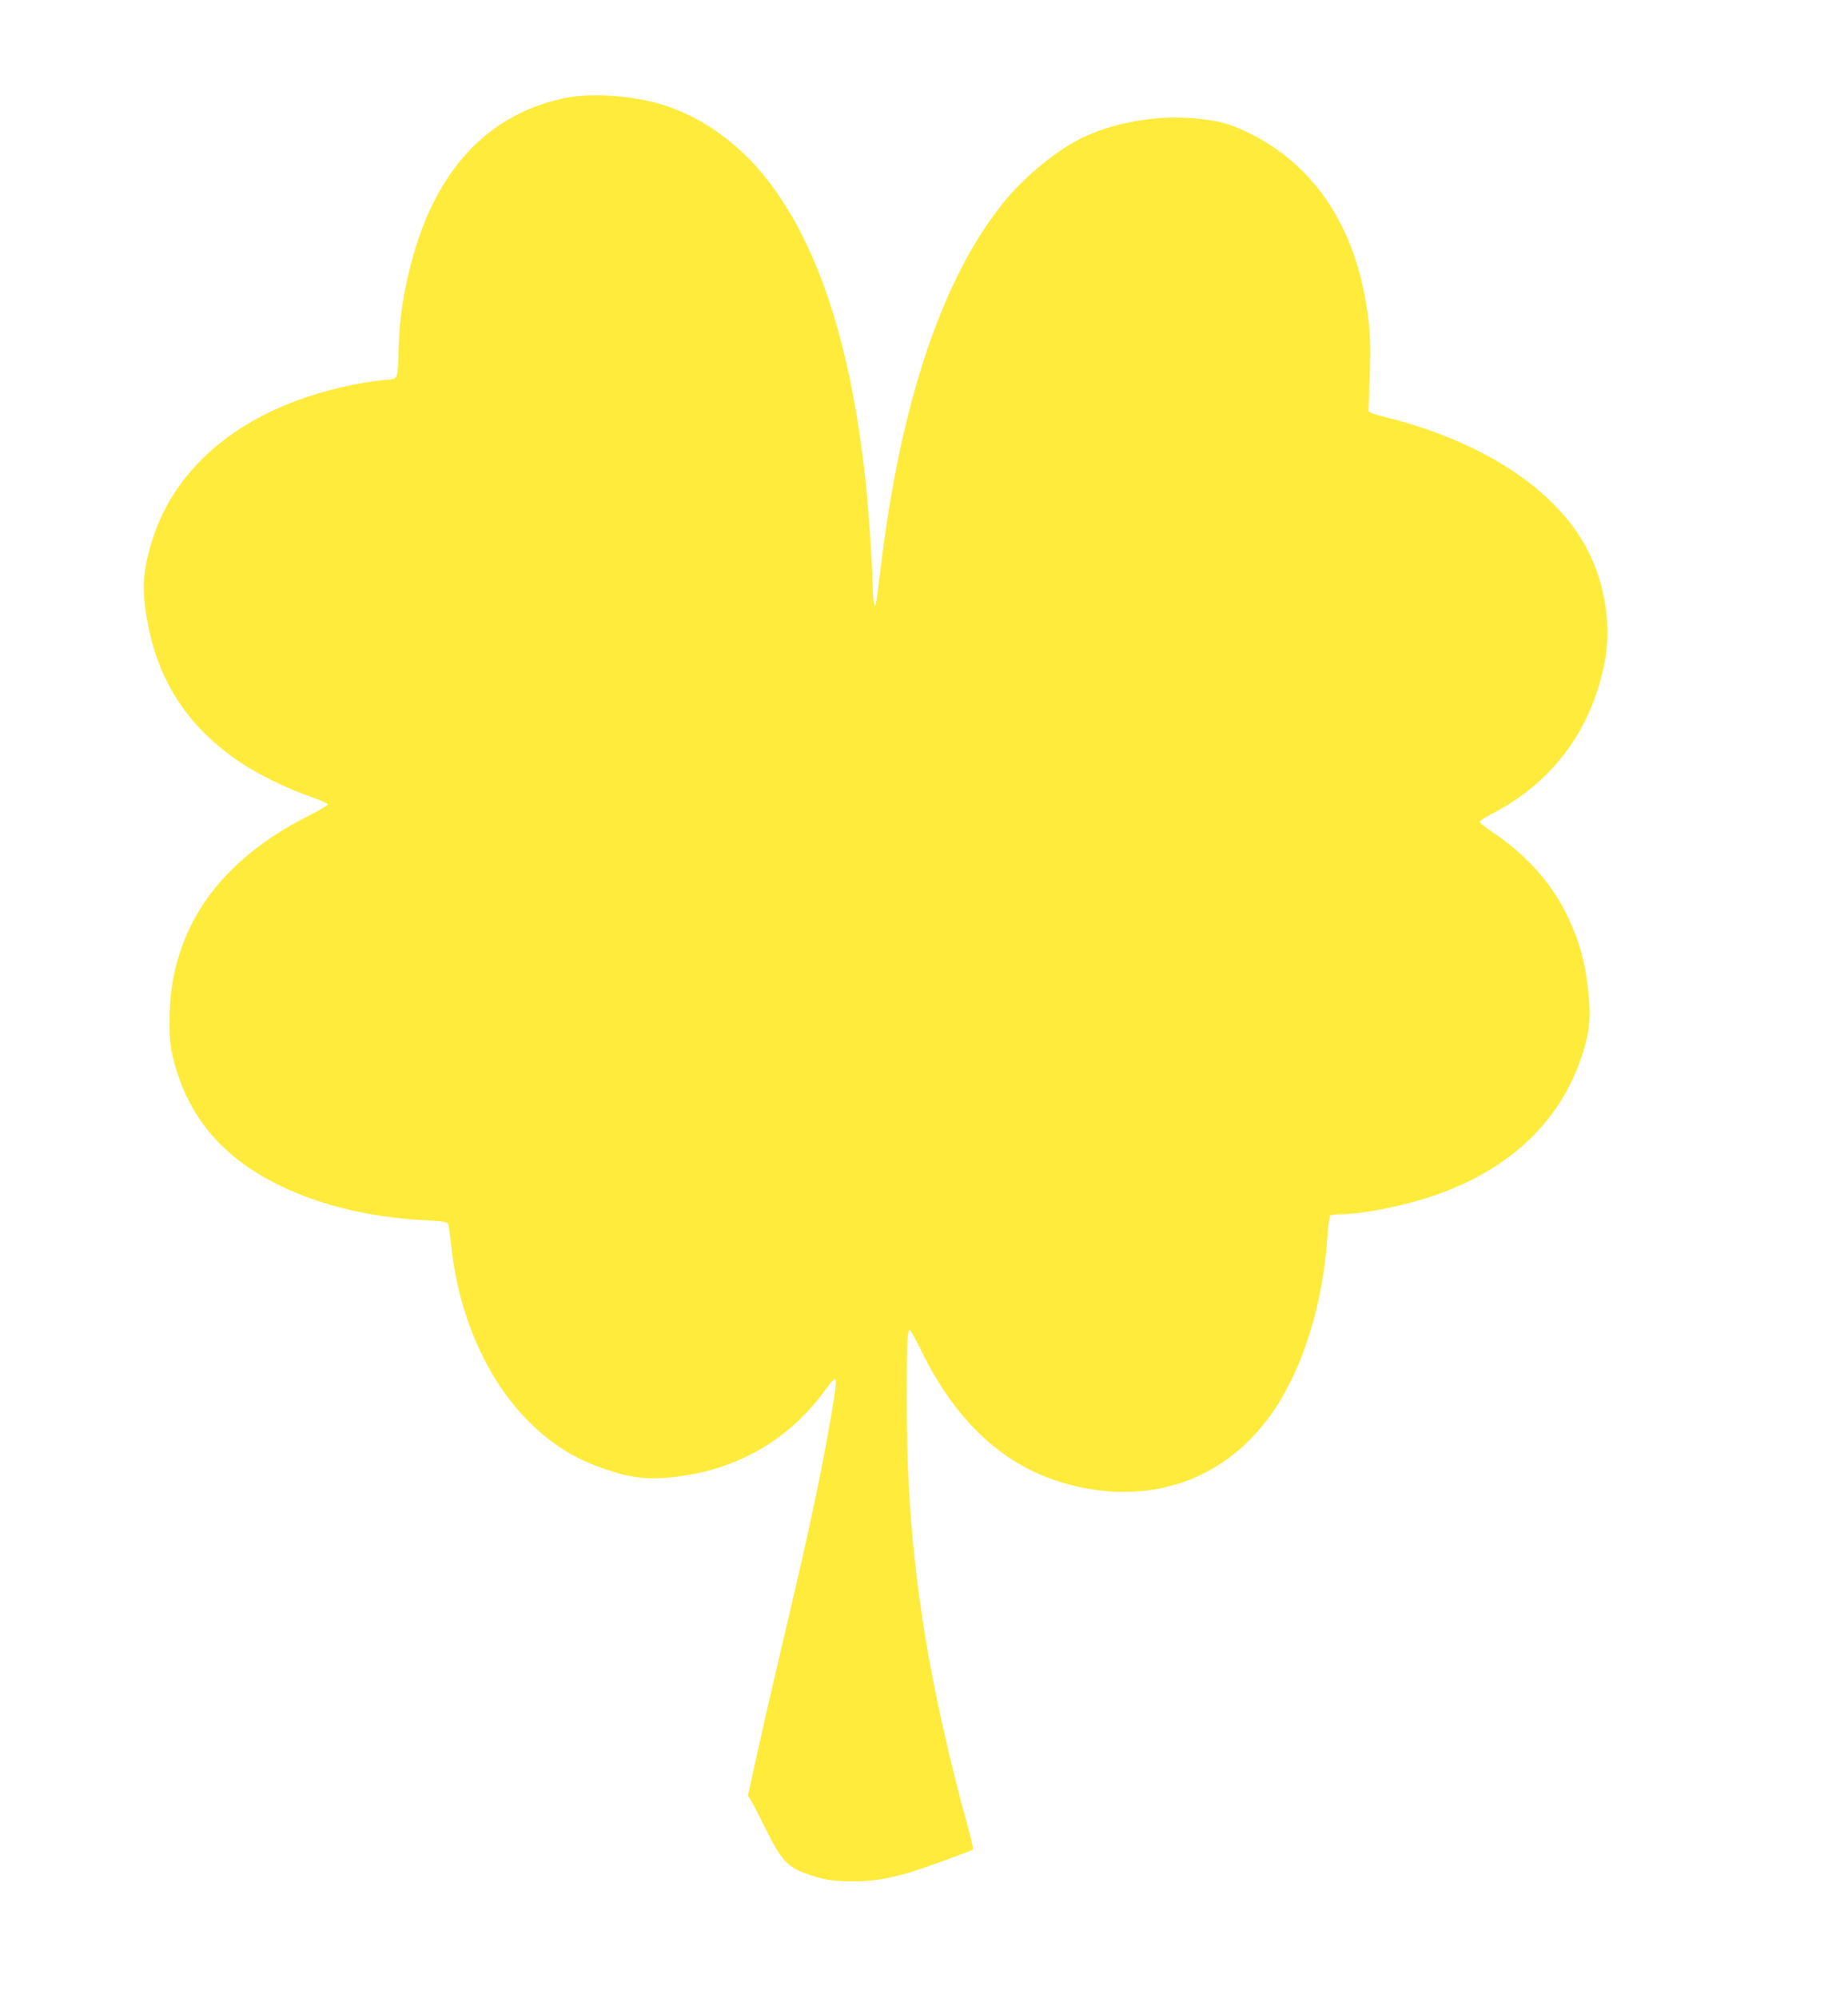 <?xml version="1.0" standalone="no"?>
<!DOCTYPE svg PUBLIC "-//W3C//DTD SVG 20010904//EN"
 "http://www.w3.org/TR/2001/REC-SVG-20010904/DTD/svg10.dtd">
<svg version="1.0" xmlns="http://www.w3.org/2000/svg"
 width="1184pt" height="1280pt" viewBox="0 0 1184 1280"
 preserveAspectRatio="xMidYMid meet">
<g transform="translate(0,1280) scale(0.1,-0.1)"
fill="#ffeb3b" stroke="none">
<path d="M3610 12170 c-496 -108 -827 -471 -980 -1073 -49 -195 -71 -345 -76
-532 -7 -208 1 -191 -91 -200 -164 -14 -389 -67 -560 -131 -480 -178 -807
-496 -932 -909 -59 -194 -64 -317 -22 -531 72 -373 266 -661 591 -879 115 -77
307 -171 453 -221 59 -20 107 -42 107 -48 0 -6 -56 -39 -125 -74 -429 -217
-703 -509 -823 -877 -45 -138 -65 -270 -66 -435 0 -125 3 -159 26 -250 64
-255 190 -457 384 -618 286 -237 734 -386 1228 -410 109 -6 141 -10 146 -22 5
-8 13 -67 20 -130 44 -449 226 -866 495 -1135 149 -150 300 -244 498 -310 149
-50 240 -63 372 -54 435 31 794 229 1040 574 31 43 51 63 57 57 11 -11 -9
-145 -68 -461 -59 -314 -130 -636 -294 -1331 -45 -190 -108 -464 -140 -610
l-58 -265 25 -40 c13 -22 55 -104 93 -181 90 -183 133 -232 238 -272 113 -44
183 -56 317 -56 122 0 220 15 360 56 82 24 396 138 408 148 4 4 -13 80 -38
169 -104 369 -213 855 -270 1211 -82 515 -116 954 -116 1516 0 349 4 438 22
432 4 -2 39 -66 77 -143 258 -521 622 -811 1107 -880 465 -67 878 115 1143
503 194 284 321 698 348 1137 4 61 12 113 18 117 6 4 34 8 63 8 108 0 306 34
478 82 548 152 920 476 1069 931 47 143 58 231 47 364 -20 225 -56 361 -141
539 -101 209 -268 394 -487 539 -40 26 -73 53 -73 59 0 6 33 28 73 49 388 199
639 531 726 964 48 234 7 510 -109 732 -200 383 -662 688 -1280 845 -120 31
-125 33 -122 57 1 13 5 121 9 240 4 171 2 243 -12 350 -72 570 -344 981 -786
1188 -109 51 -176 69 -319 82 -251 24 -532 -26 -741 -131 -162 -82 -361 -248
-491 -409 -394 -489 -662 -1292 -788 -2361 -12 -96 -24 -186 -27 -200 l-7 -25
-7 25 c-4 14 -7 64 -8 111 -1 121 -28 515 -47 682 -98 897 -320 1551 -668
1965 -177 210 -409 367 -648 436 -196 57 -454 72 -618 36z"/>
</g>
</svg>
